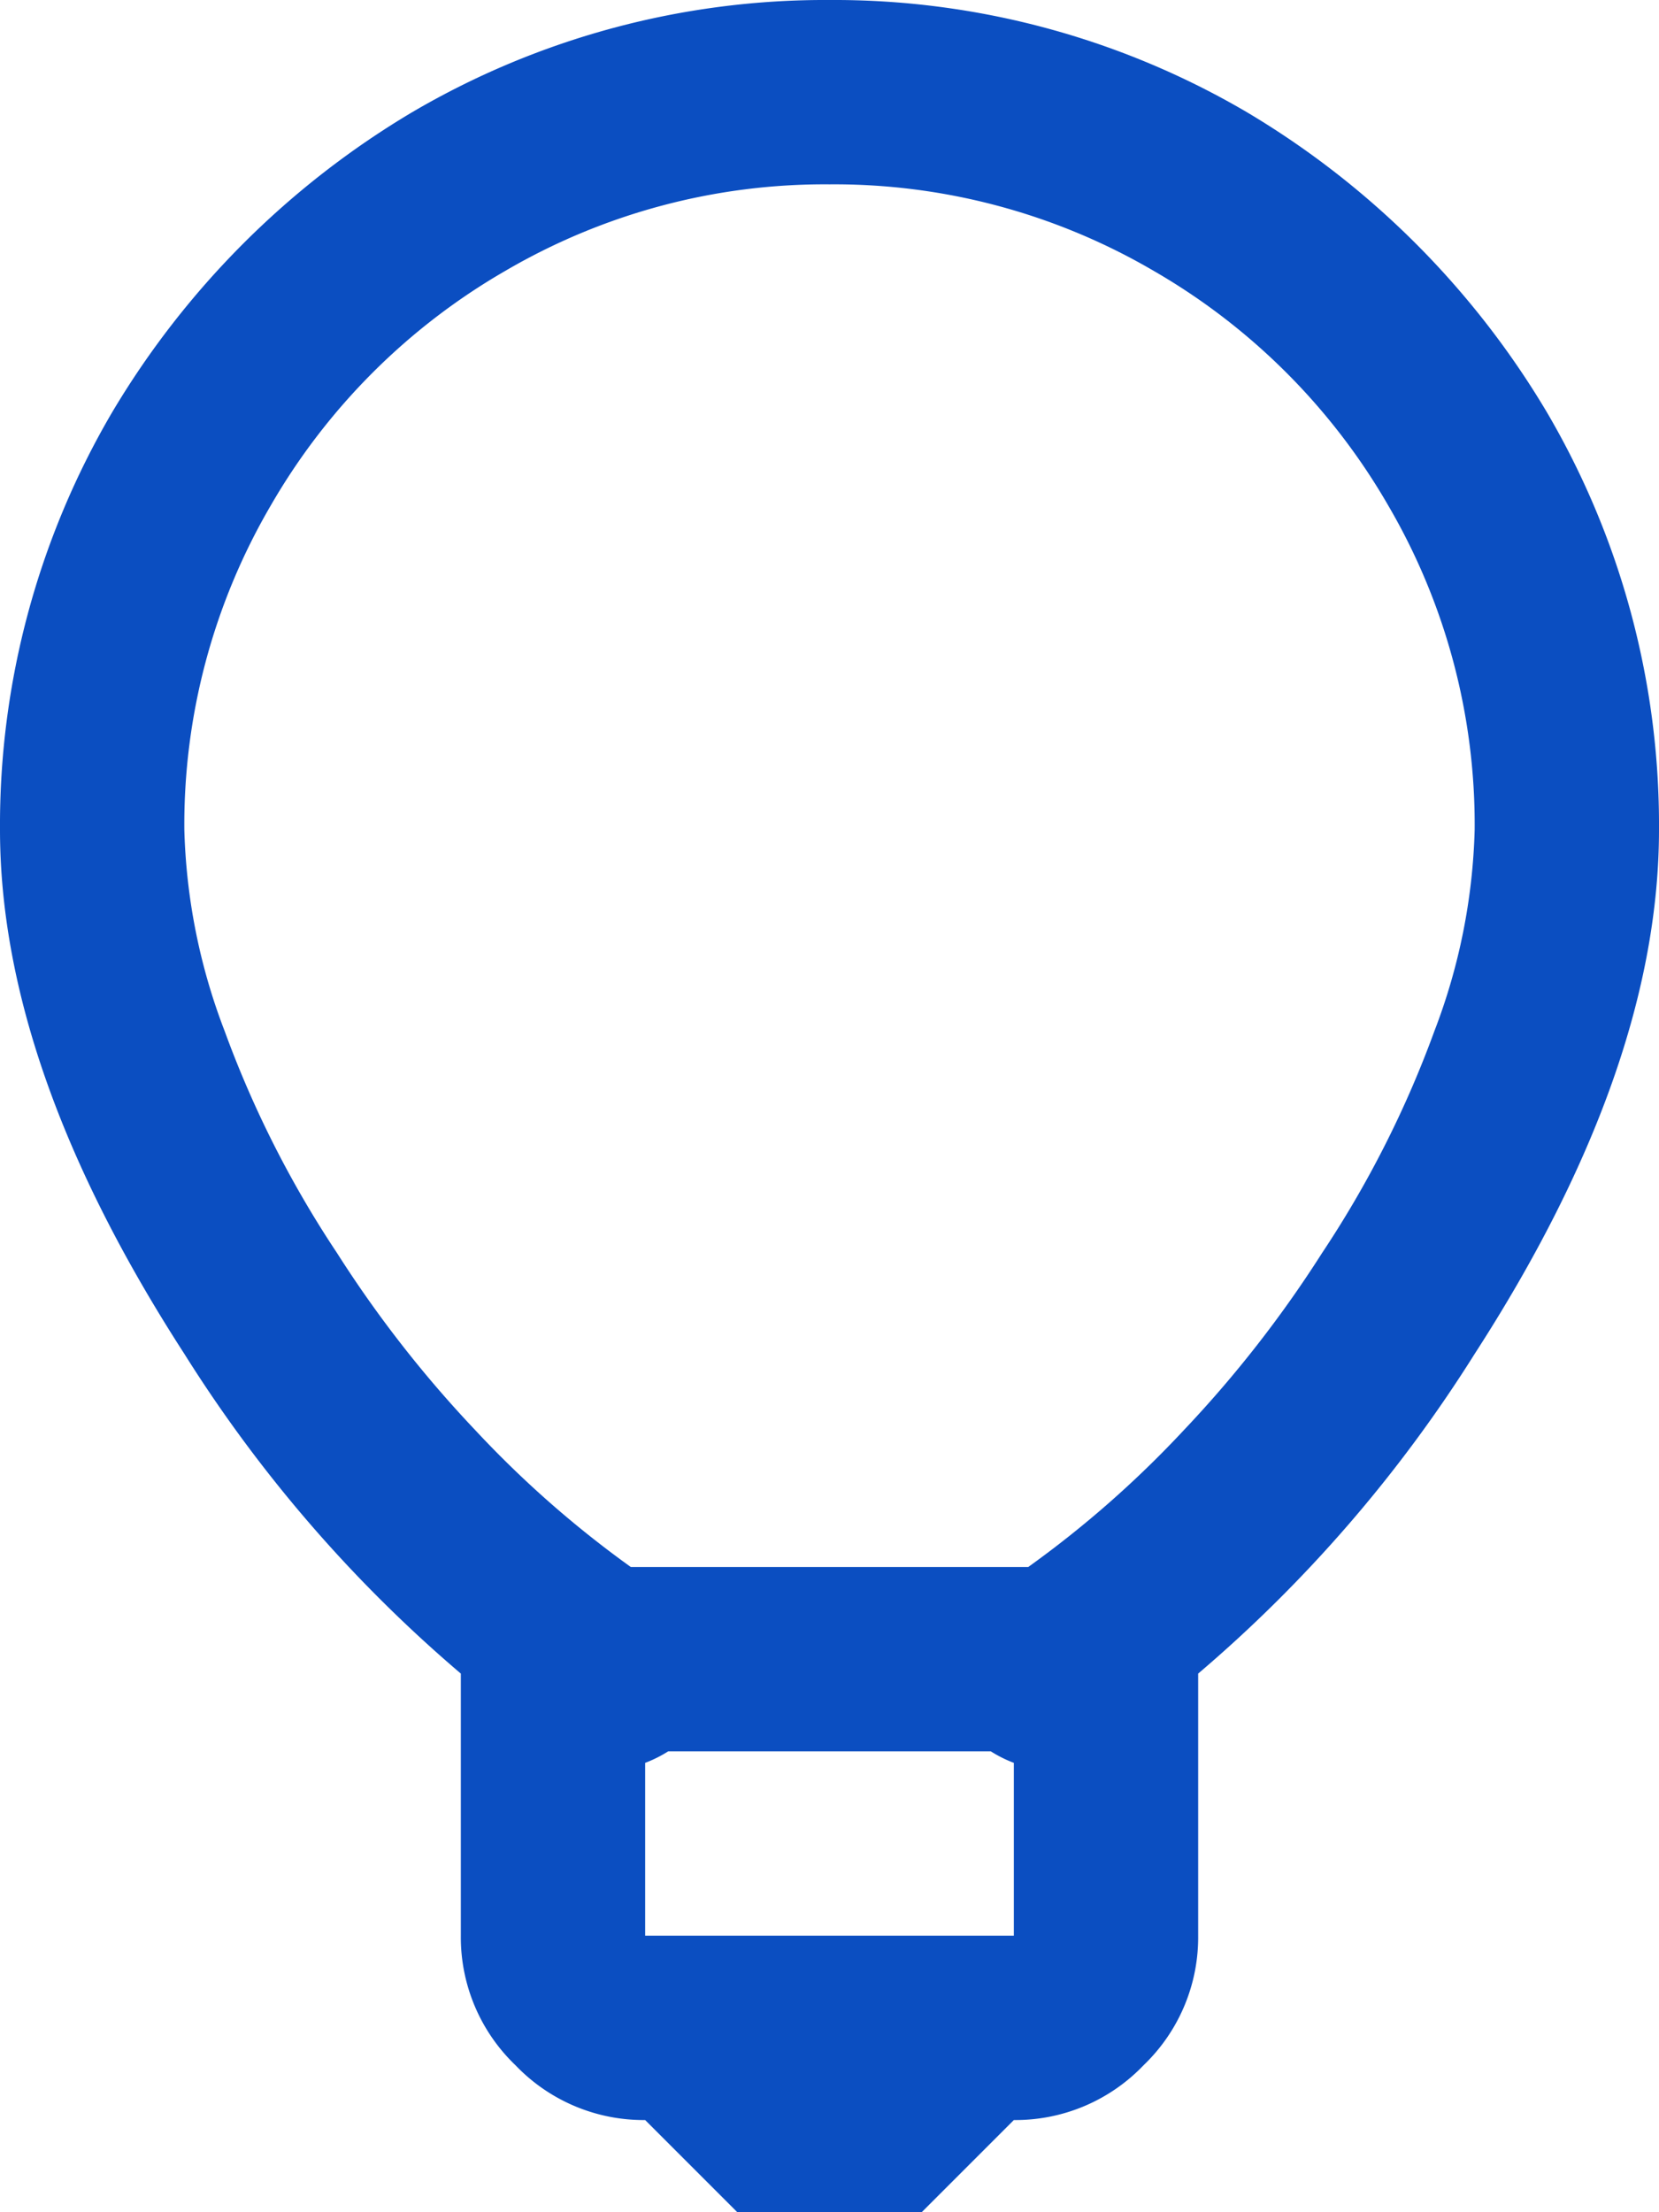 <svg xmlns="http://www.w3.org/2000/svg" width="36" height="48" viewBox="0 0 36 48">
  <path id="Trazado_100" data-name="Trazado 100" d="M32-48a17.7,17.7,0,0,0-9.062,2.438,18.672,18.672,0,0,0-6.5,6.5A17.7,17.7,0,0,0,14-30q0,5.188,4,11.375a30.15,30.15,0,0,0,6,6.938V-6a3.844,3.844,0,0,0,1.188,2.813A3.844,3.844,0,0,0,28-2l2,2h4l2-2a3.844,3.844,0,0,0,2.813-1.187A3.844,3.844,0,0,0,40-6v-5.687a30.15,30.15,0,0,0,6-6.937Q50-24.812,50-30a17.7,17.7,0,0,0-2.437-9.062,18.672,18.672,0,0,0-6.5-6.5A17.7,17.7,0,0,0,32-48Zm0,4a13.722,13.722,0,0,1,7.031,1.875,13.891,13.891,0,0,1,5.094,5.094A13.722,13.722,0,0,1,46-30a13.121,13.121,0,0,1-.875,4.375,22.748,22.748,0,0,1-2.437,4.813,25.423,25.423,0,0,1-3,3.844A22.672,22.672,0,0,1,36.313-14H27.688a22.672,22.672,0,0,1-3.375-2.969,25.423,25.423,0,0,1-3-3.844,22.748,22.748,0,0,1-2.437-4.812A13.121,13.121,0,0,1,18-30a13.722,13.722,0,0,1,1.875-7.031,13.891,13.891,0,0,1,5.094-5.094A13.722,13.722,0,0,1,32-44ZM28.5-10h7a2.774,2.774,0,0,0,.5.25V-6H28V-9.75A2.774,2.774,0,0,0,28.5-10Z" transform="translate(-14 48)" fill="#0b4ec1"/>
</svg>
